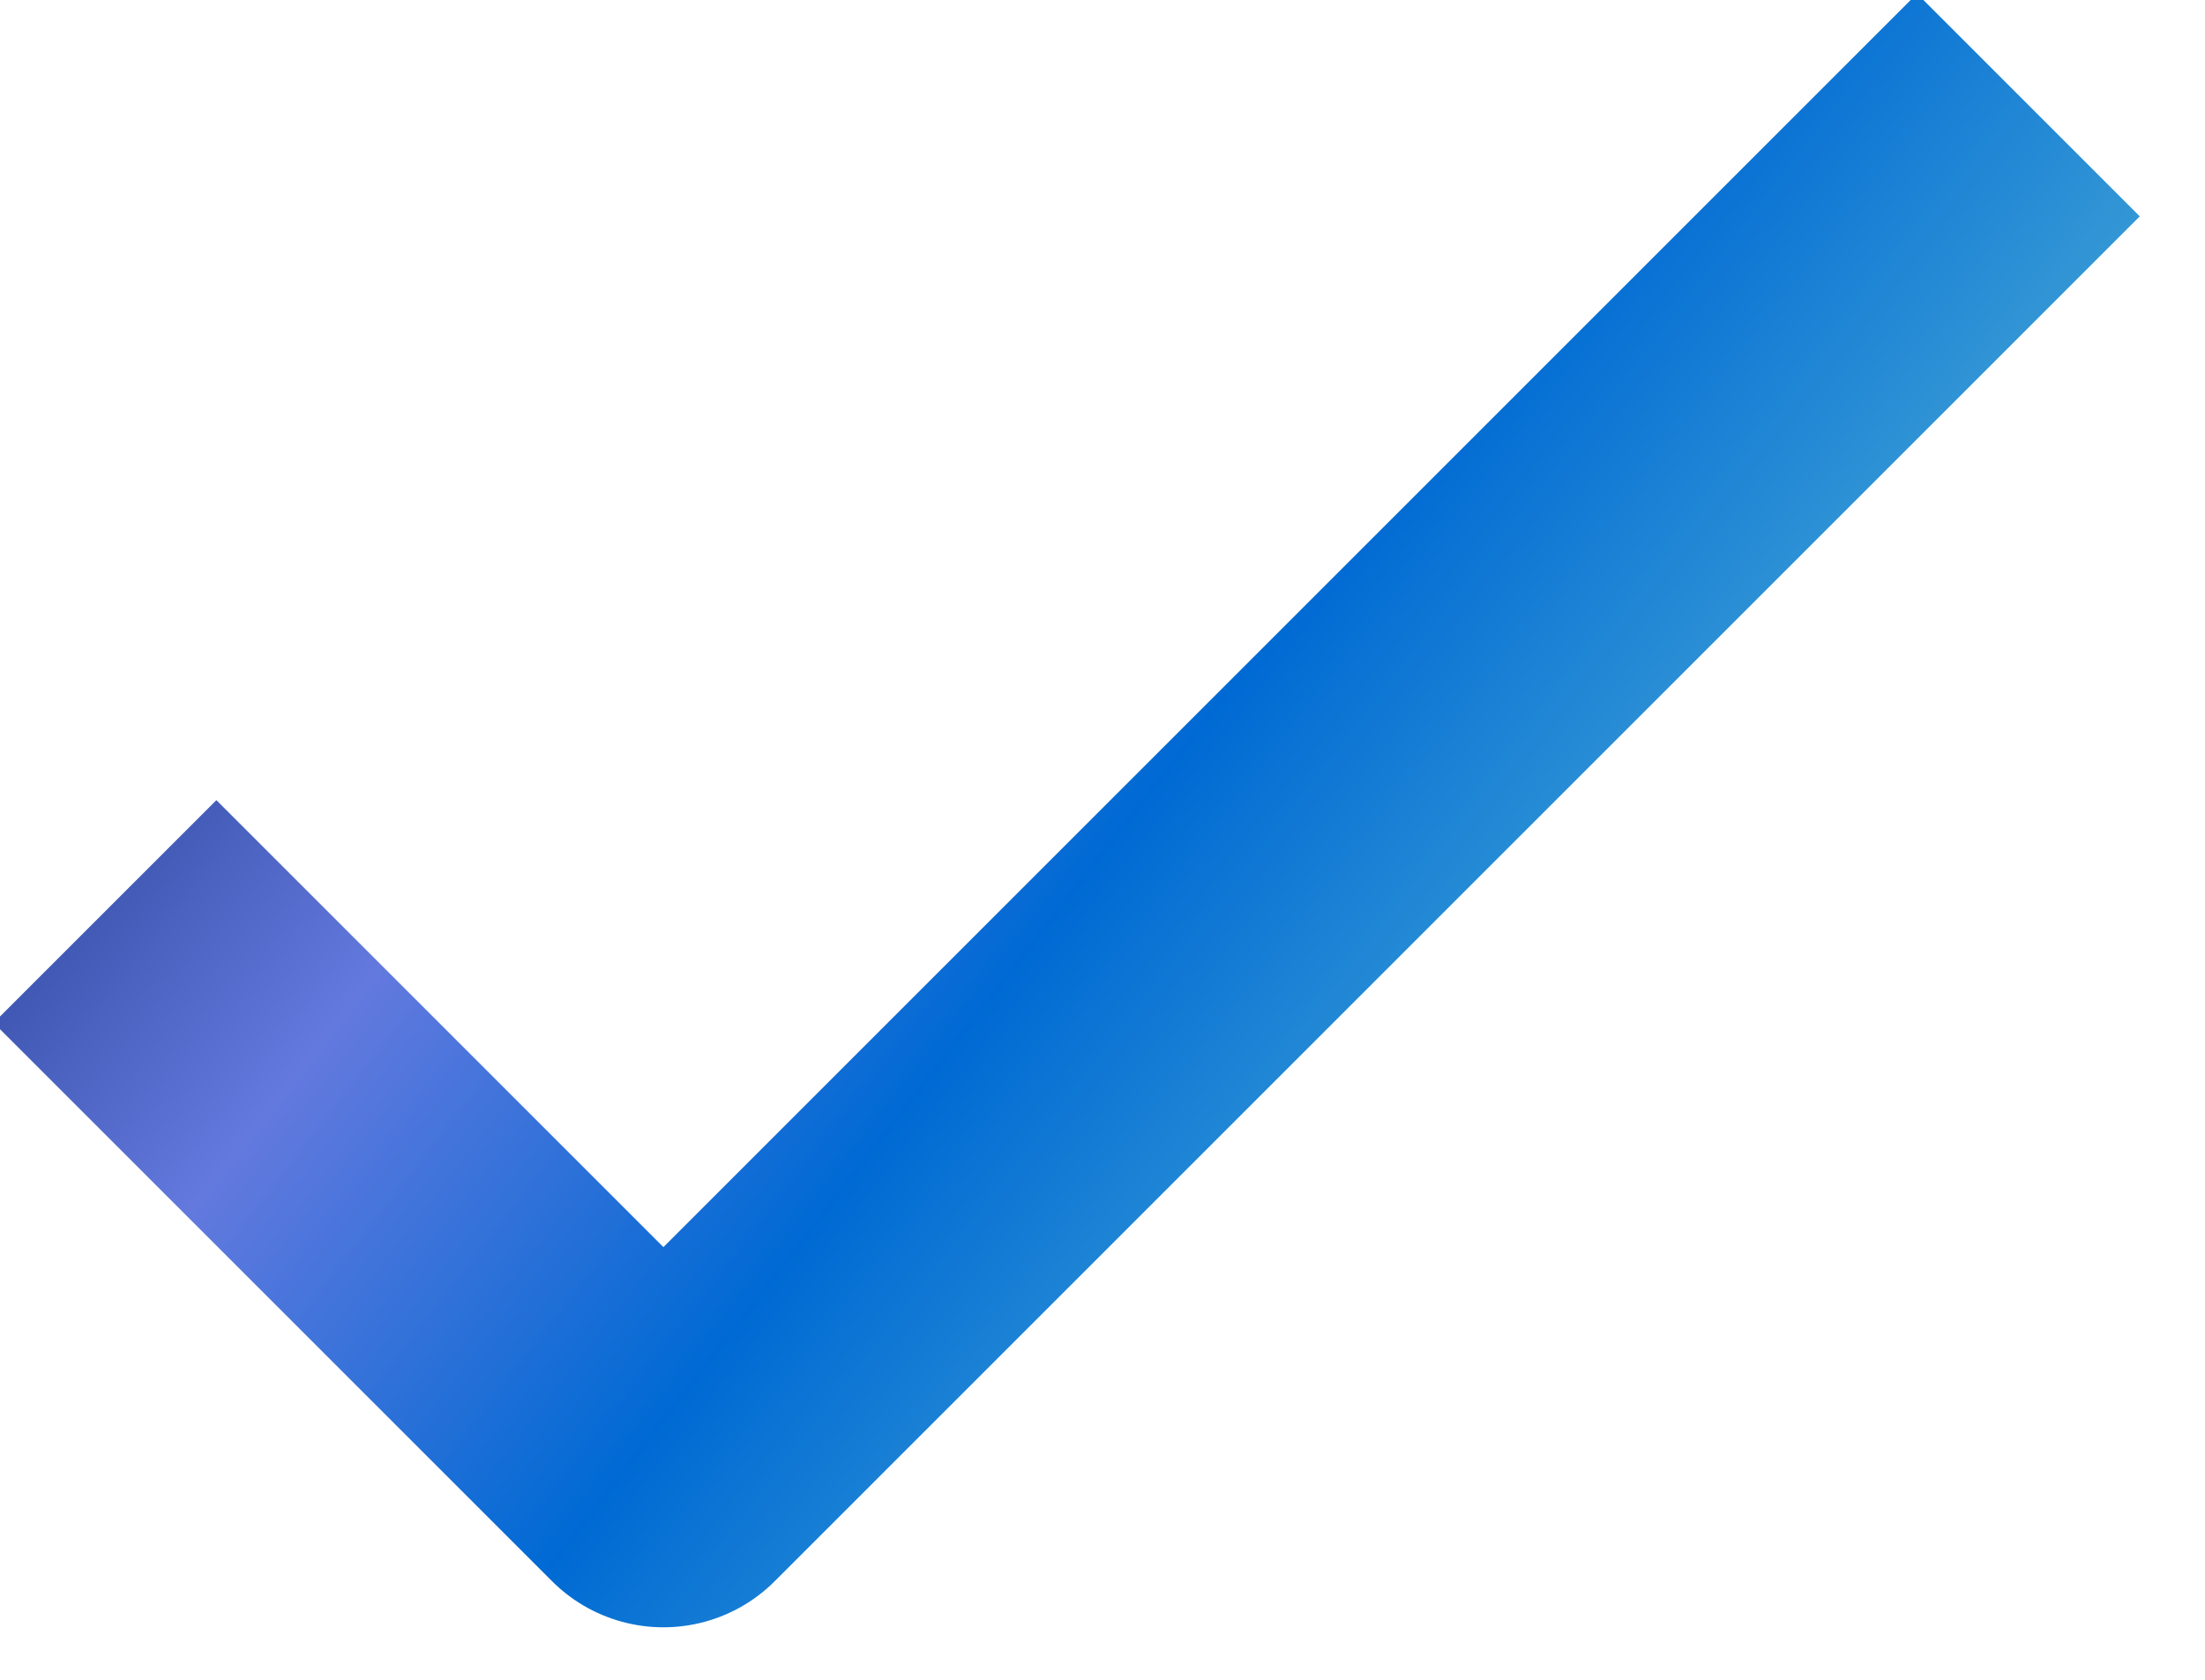 <?xml version="1.0" encoding="UTF-8"?>
<svg width="21px" height="16px" viewBox="0 0 21 16" version="1.1" xmlns="http://www.w3.org/2000/svg" xmlns:xlink="http://www.w3.org/1999/xlink">
    <title>tick </title>
    <defs>
        <linearGradient x1="-6.854%" y1="24.818%" x2="84.133%" y2="75.182%" id="linearGradient-1">
            <stop stop-color="#102B78" offset="0%"></stop>
            <stop stop-color="#6379DE" offset="35.581%"></stop>
            <stop stop-color="#006AD4" offset="63.332%"></stop>
            <stop stop-color="#4FAFD6" offset="100%"></stop>
        </linearGradient>
    </defs>
    <g id="Page-1" stroke="none" stroke-width="1" fill="none" fill-rule="evenodd" stroke-linejoin="round">
        <g id="Style-page" transform="translate(-395, -1639)" stroke="url(#linearGradient-1)" stroke-width="3">
            <polyline id="tick-" points="396 1647.682 401.318 1653 414.318 1640"></polyline>
        </g>
    </g>
</svg>